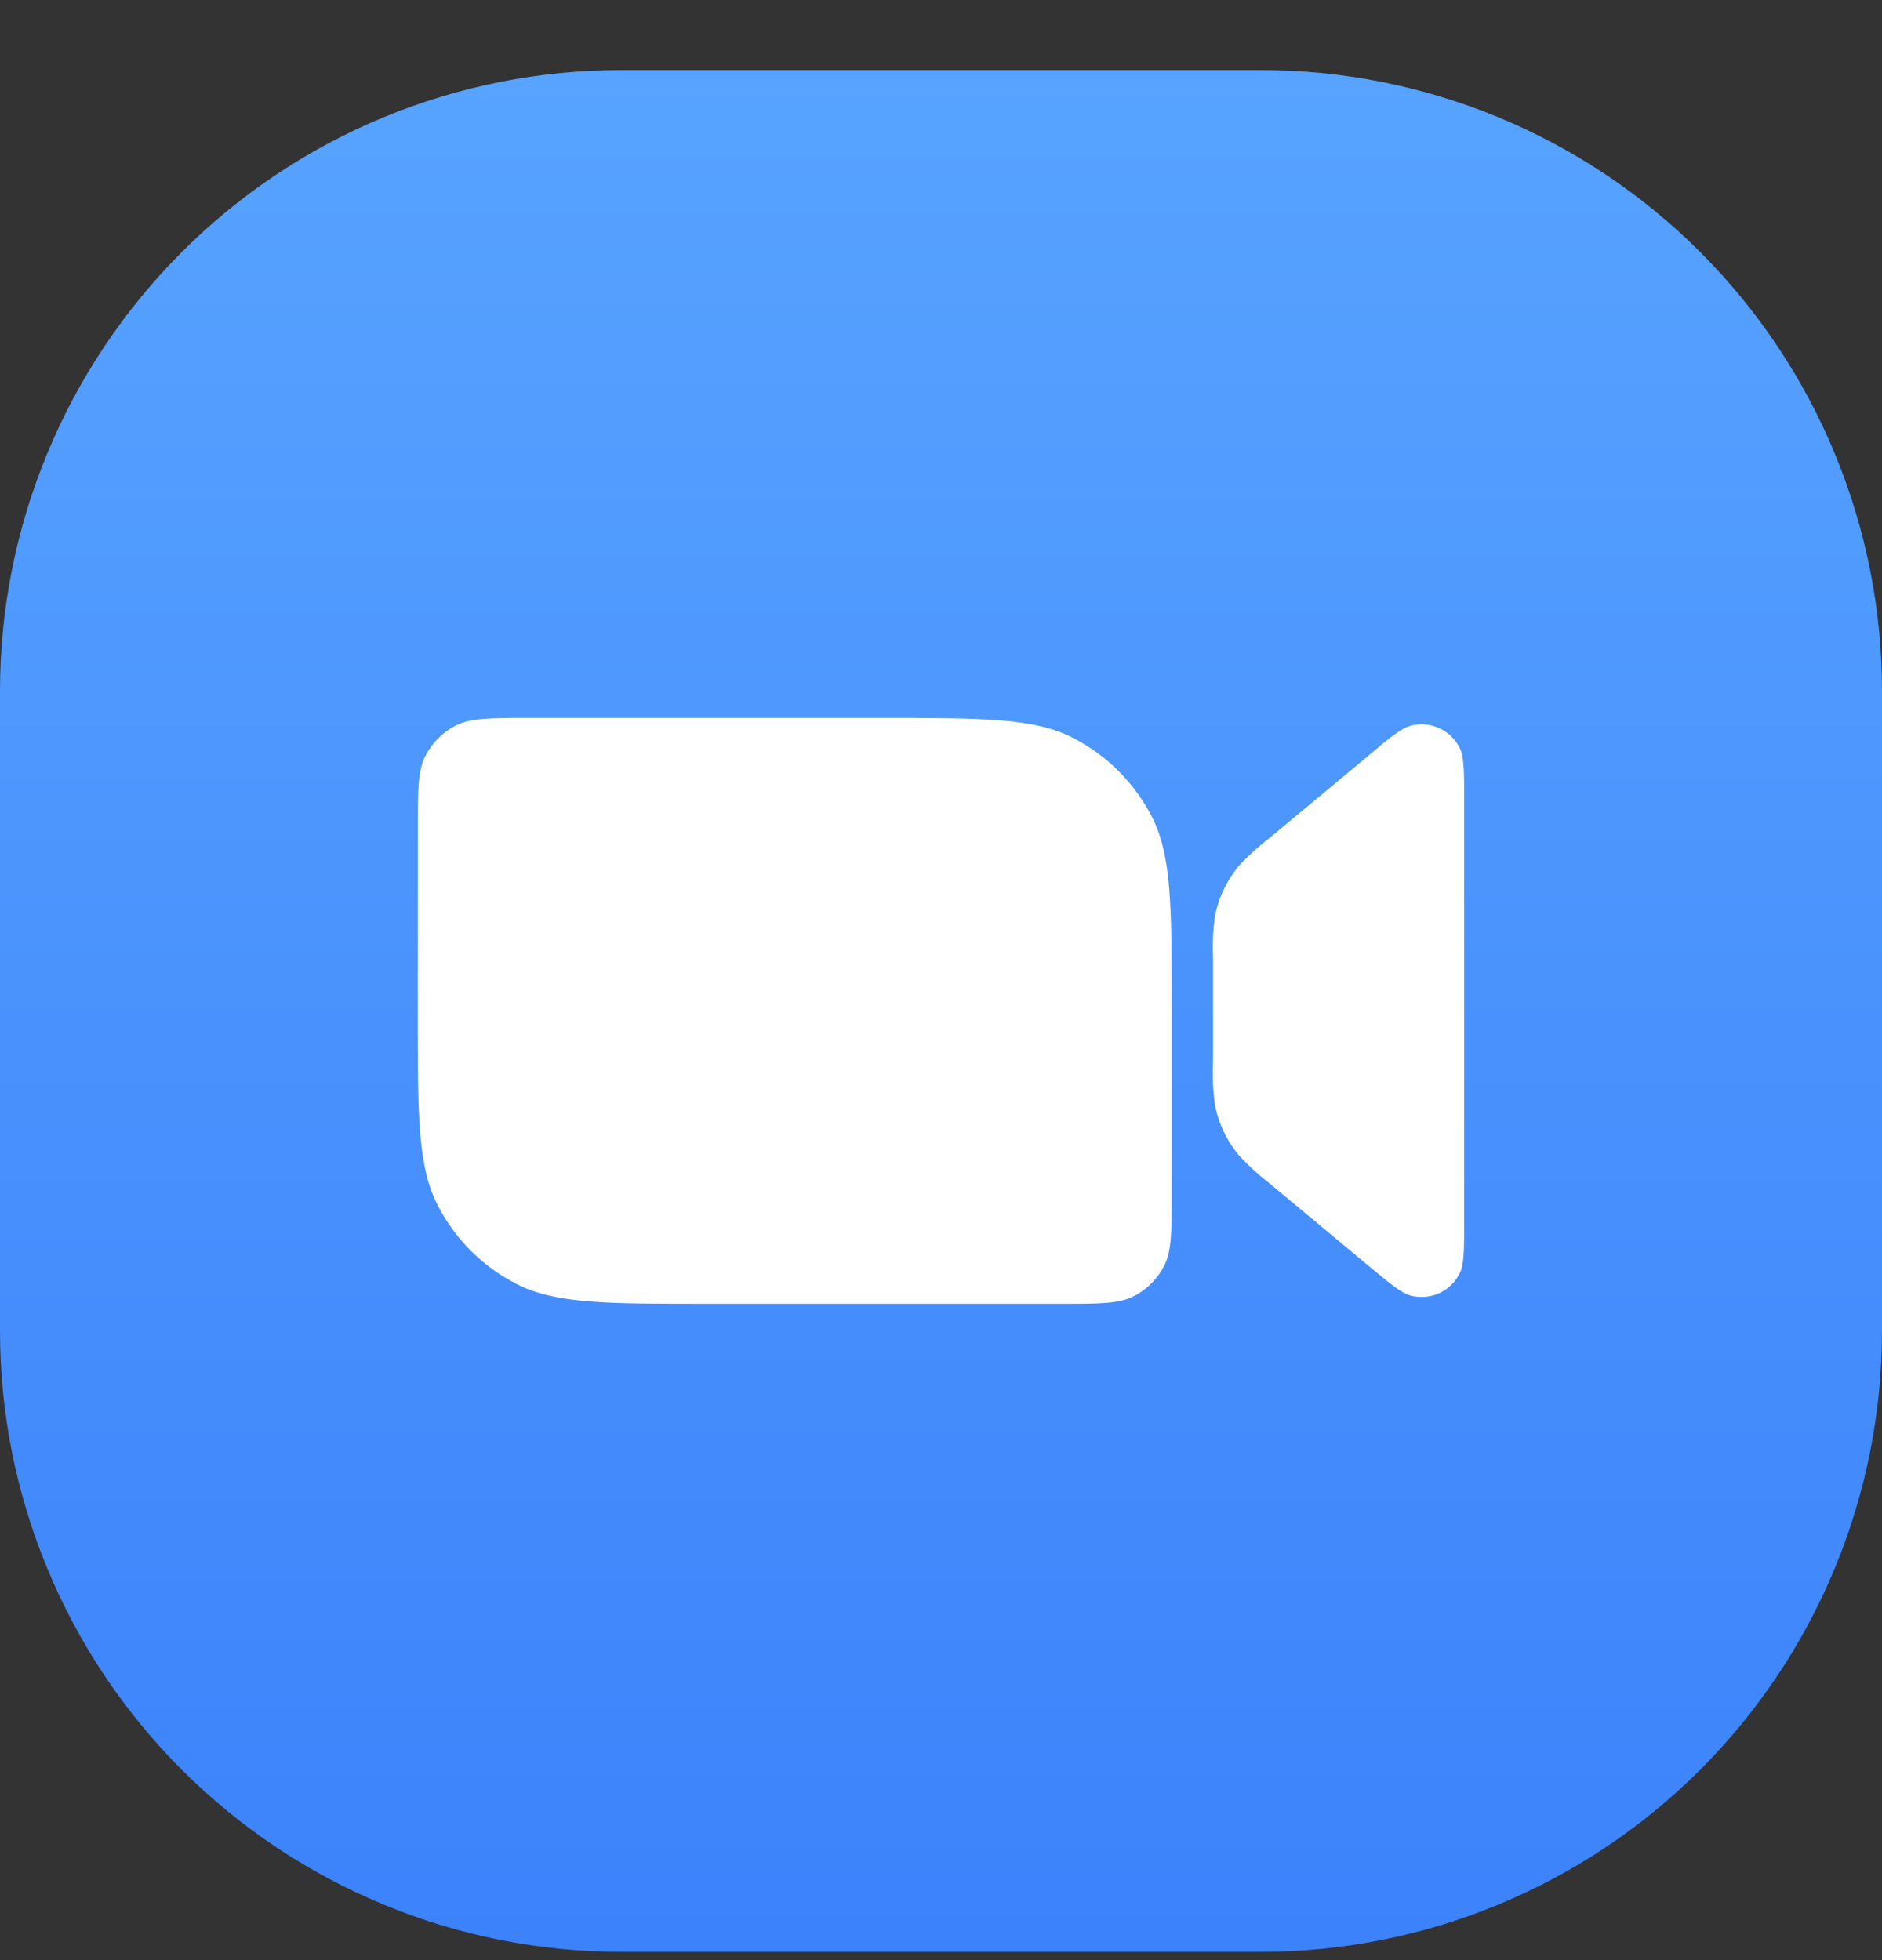 <svg width="24" height="25" viewBox="0 0 24 25" fill="none" xmlns="http://www.w3.org/2000/svg">
<rect x="0" y="0" width="24" height="25" fill="#333333" stroke="none"/>
<path d="M7.925 0.894H16.076C17.116 0.893 18.147 1.098 19.109 1.496C20.07 1.894 20.944 2.477 21.68 3.213C22.416 3.949 23 4.823 23.398 5.785C23.796 6.747 24.001 7.777 24 8.818V16.969C24.001 18.01 23.796 19.041 23.398 20.002C23 20.964 22.416 21.838 21.68 22.574C20.944 23.31 20.07 23.893 19.109 24.291C18.147 24.69 17.116 24.894 16.076 24.894H7.925C6.884 24.894 5.853 24.69 4.891 24.291C3.93 23.893 3.056 23.31 2.32 22.574C1.584 21.838 1 20.964 0.602 20.002C0.204 19.041 -0.001 18.01 1.29541e-06 16.969V8.818C-0.001 7.777 0.204 6.747 0.602 5.785C1 4.823 1.584 3.949 2.32 3.213C3.056 2.477 3.93 1.894 4.891 1.496C5.853 1.098 6.884 0.893 7.925 0.894Z" fill="url(#paint0_linear_1046_24307)"/>
<path d="M16.187 15.091L17.422 16.119C17.724 16.371 17.875 16.498 17.997 16.526C18.118 16.556 18.246 16.544 18.359 16.491C18.472 16.438 18.563 16.347 18.617 16.235C18.672 16.122 18.672 15.933 18.672 15.532V10.249C18.672 9.855 18.672 9.659 18.617 9.545C18.563 9.433 18.472 9.343 18.359 9.29C18.246 9.237 18.118 9.224 17.997 9.254C17.875 9.284 17.724 9.405 17.422 9.662L16.187 10.69C16.05 10.794 15.922 10.911 15.804 11.037C15.642 11.229 15.534 11.46 15.49 11.707C15.468 11.878 15.461 12.051 15.469 12.223V13.554C15.461 13.727 15.468 13.899 15.49 14.071C15.534 14.318 15.642 14.549 15.804 14.741C15.922 14.868 16.05 14.985 16.187 15.091Z" fill="white"/>
<path d="M5.328 10.57C5.328 10.076 5.328 9.829 5.425 9.64C5.51 9.474 5.645 9.339 5.811 9.254C6 9.157 6.248 9.157 6.741 9.157H11.245C12.539 9.157 13.186 9.157 13.68 9.409C14.114 9.631 14.468 9.985 14.69 10.419C14.942 10.913 14.942 11.56 14.942 12.852V15.216C14.942 15.71 14.942 15.957 14.845 16.146C14.76 16.312 14.625 16.447 14.459 16.532C14.27 16.629 14.023 16.629 13.529 16.629H9.023C7.73 16.629 7.082 16.629 6.589 16.377C6.154 16.155 5.801 15.802 5.579 15.367C5.327 14.873 5.327 14.226 5.327 12.934L5.328 10.57Z" fill="white"/>
<defs>
<linearGradient id="paint0_linear_1046_24307" x1="12" y1="0.894" x2="12" y2="24.894" gradientUnits="userSpaceOnUse">
<stop stop-color="#57A3FF"/>
<stop offset="1" stop-color="#3C82FB"/>
</linearGradient>
</defs>
</svg>
